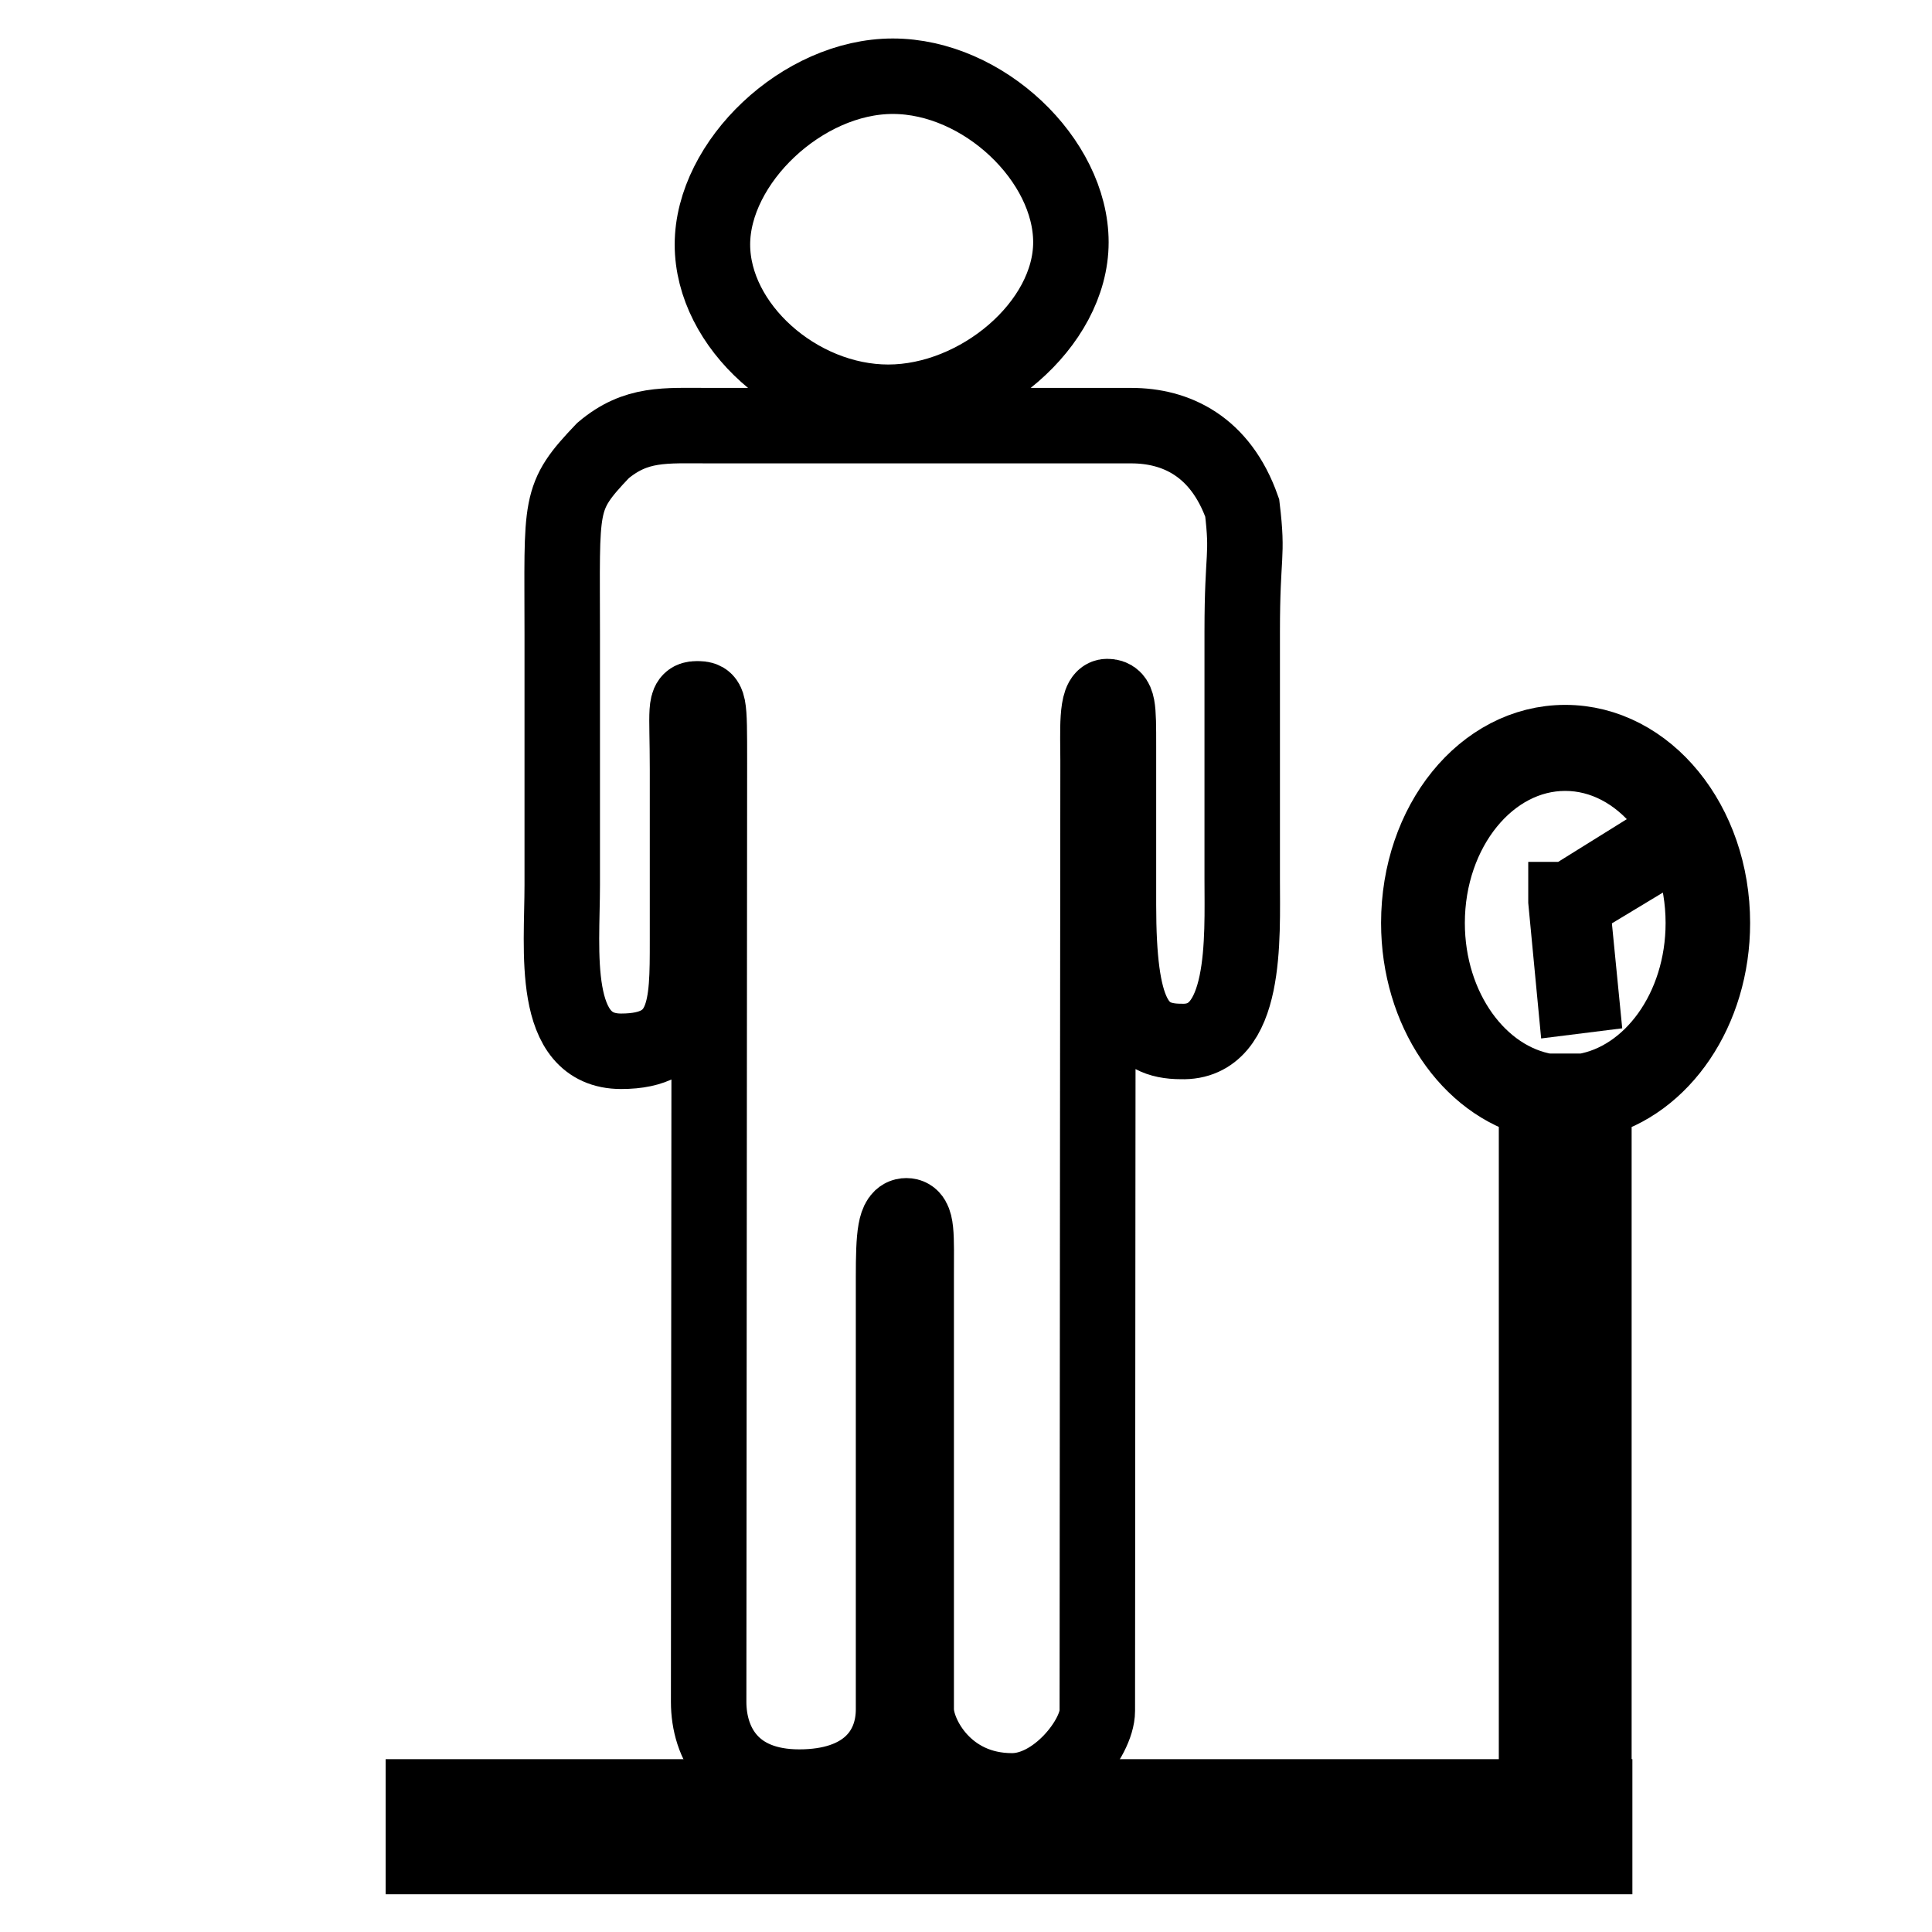 <?xml version="1.0" encoding="utf-8"?>
<!-- Svg Vector Icons : http://www.onlinewebfonts.com/icon -->
<!DOCTYPE svg PUBLIC "-//W3C//DTD SVG 1.1//EN" "http://www.w3.org/Graphics/SVG/1.1/DTD/svg11.dtd">
<svg version="1.1" xmlns="http://www.w3.org/2000/svg" xmlns:xlink="http://www.w3.org/1999/xlink" x="0px" y="0px" viewBox="0 0 256 256" enable-background="new 0 0 256 256" xml:space="preserve">
<g><g><path stroke-width="10" fill-opacity="0" stroke="#000000"  d="M117.7,53.3c12,0,24.2-10.3,24.2-21.2c0-10.9-11.6-22-23.6-22c-12,0-23.9,11.4-23.9,22.3C94.4,43.2,105.7,53.3,117.7,53.3L117.7,53.3z"/><path stroke-width="10" fill-opacity="0" stroke="#000000"  d="M164.6,116.5V83.7c0-10.7,0.8-9.7,0-16.4c-2.9-8.2-8.8-10.9-14.7-10.9h-26.5c-11.8,0-17.6,0-29.4,0c-5.9,0-9.7-0.4-14.1,3.3c-6,6.3-5.4,6.8-5.4,24.3v33.3c0,8.6-1.6,22,7.8,22c8.8,0,8.8-5.9,8.8-14.6c0-12.3,0-15.5,0-22.8c0-7.9-0.5-9.3,1.2-9.3c1.7,0,1.7,0.1,1.7,8.5c0,7.8-0.1,118-0.1,124.4c0,5.5,3.1,11.3,12,11.3c8.8,0,12.5-4.8,12.5-10.3v-57.3c0-5.5,0.2-8.1,1.7-8.1c1.5,0,1.3,2.6,1.3,8.1v57.3c0,3.4,3.9,10.8,12.7,10.8c5.9,0,11.3-7,11.3-10.6c0-21.8,0.1-119,0.1-125.9c0-3.7-0.3-8.5,1.2-8.5c1.5,0,1.5,1.3,1.5,6.6v21c0,14.4,2.4,18.1,8.3,18.1C165.3,138.3,164.6,124.3,164.6,116.5L164.6,116.5z"/><path stroke-width="10" fill-opacity="0" stroke="#000000"  d="M29.1,113.2L29.1,113.2L29.1,113.2z"/><path stroke-width="10" fill-opacity="0" stroke="#000000"  d="M56.1,238.1v7.9h155.2v-7.9H56.1z M208.7,244H58.9v-3.9h149.8V244L208.7,244z"/><path stroke-width="10" fill-opacity="0" stroke="#000000"  d="M226.9,122.3c0-13.2-8.7-23.9-19.5-23.9S188,109.1,188,122.3c0,11.6,6.7,21.3,15.6,23.5v92.4h1.6v-92.1h0.1c0.7,0.1,1.4,0.1,2.1,0.1v92h3.8v-92.4C220.2,143.6,226.9,133.9,226.9,122.3z M209.9,144.6h-5c-8.9-1.5-15.8-10.9-15.8-22.3c0-12.4,8.2-22.5,18.3-22.5s18.3,10.1,18.3,22.5C225.7,133.7,218.8,143.1,209.9,144.6z"/><path stroke-width="10" fill-opacity="0" stroke="#000000"  d="M218.9,113.3l-0.4-0.7l-10.6,6.6l-0.4,0l0,0.2l0,0l0,0l1.2,12.6l0.8-0.1l-1.2-12.2L218.9,113.3z"/></g></g>
</svg>